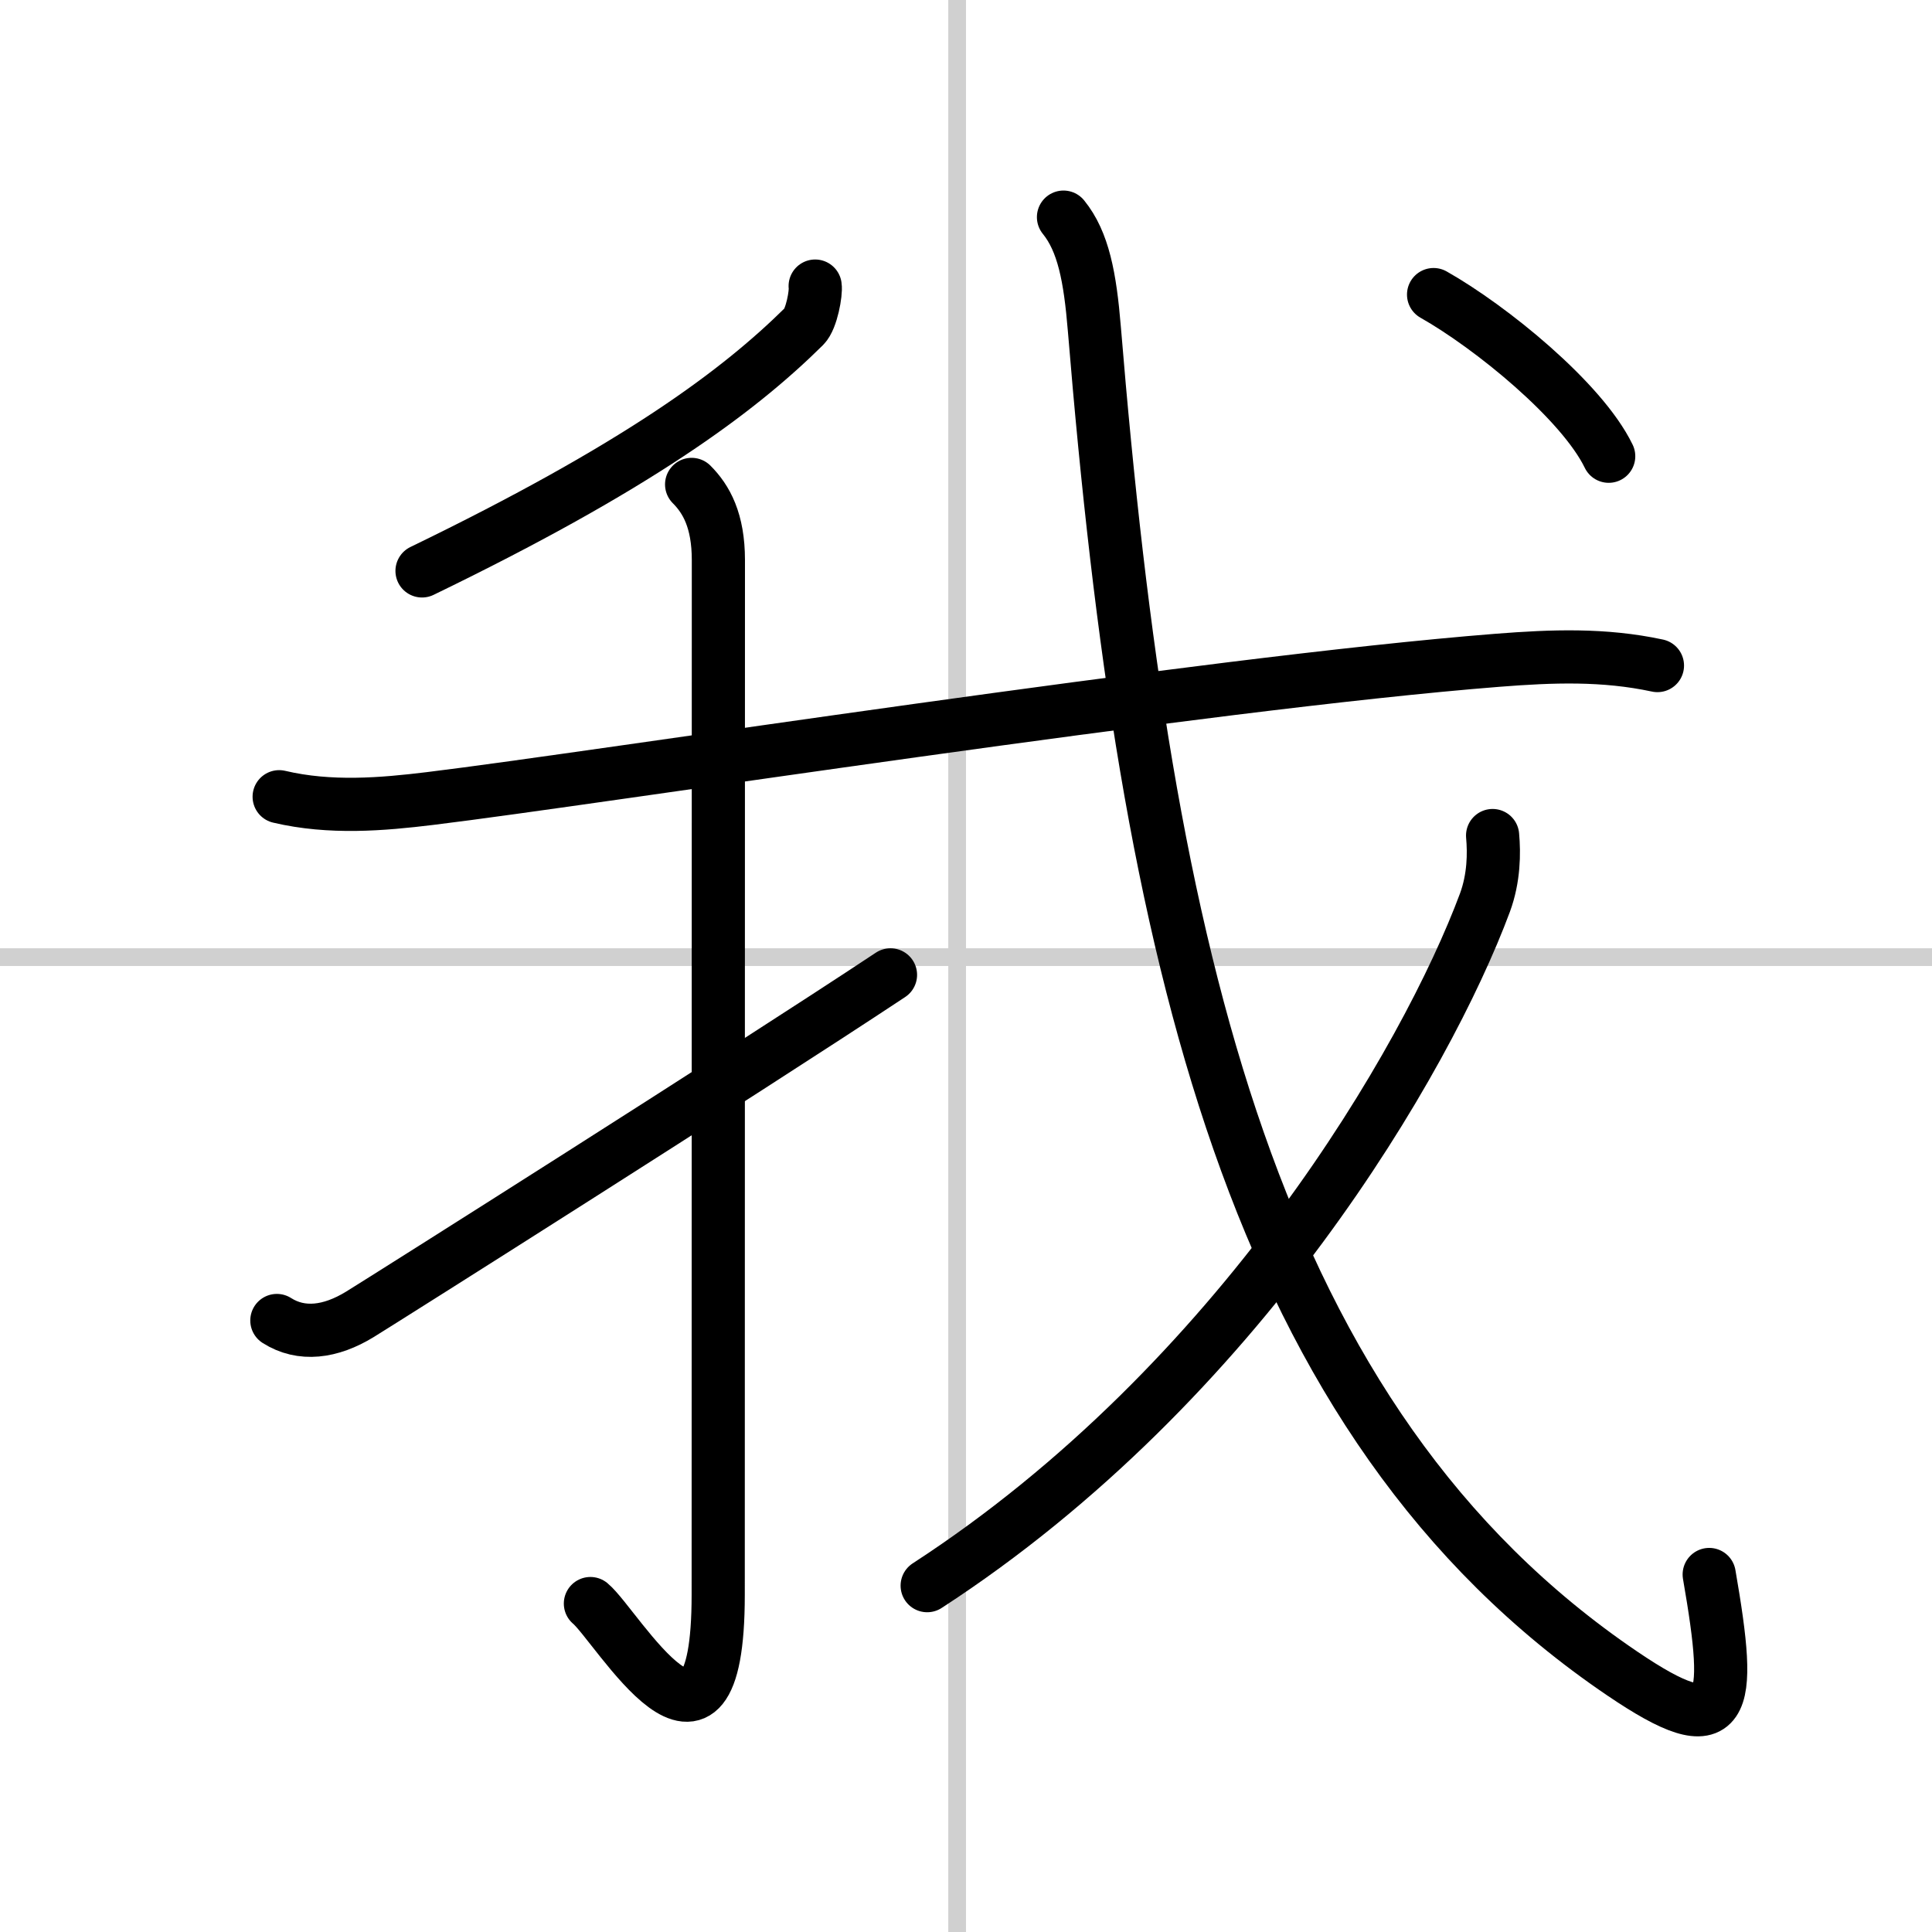 <svg width="400" height="400" viewBox="0 0 109 109" xmlns="http://www.w3.org/2000/svg"><rect x="0" y="0" width="109" height="109" fill="#808080" stroke="none"/><g fill="none" stroke="#000" stroke-linecap="round" stroke-linejoin="round" stroke-width="3"><rect width="100%" height="100%" fill="#fff" stroke="#fff"/><line x1="54" x2="54" y2="109" stroke="#d0d0d0" stroke-width="1"/><line x2="109" y1="54" y2="54" stroke="#d0d0d0" stroke-width="1"/><path d="m45.99 16.14c0.06 0.38-0.2 1.85-0.62 2.27-3.75 3.71-9.5 7.96-21.56 13.8"/><path d="m15.75 44.95c2.88 0.68 5.82 0.43 8.52 0.1 9.61-1.17 43.59-6.49 60.24-7.8 3.07-0.24 5.97-0.35 9 0.3"/><path d="m39.02 27.33c0.83 0.83 1.51 2.04 1.51 4.27 0 14.56-0.01 52.4-0.01 58.37 0 11.78-5.71 1.75-7.21 0.5"/><path d="m15.62 74.5c1.38 0.88 3.03 0.67 4.69-0.35 1.62-1 21.43-13.52 29.93-19.15"/><path d="m60 12.25c1.12 1.38 1.5 3.38 1.74 6.29 2.89 35.21 8.89 61.71 29.79 75.88 5.93 4.02 6.23 2.08 4.9-5.59"/><path d="m84.21 47.14c0.09 1 0.08 2.39-0.43 3.78-3.28 8.82-13.86 27.11-31.47 38.54"/><path d="m80.88 16.62c3.22 1.82 8.37 6 9.88 9.12"/></g></svg>
